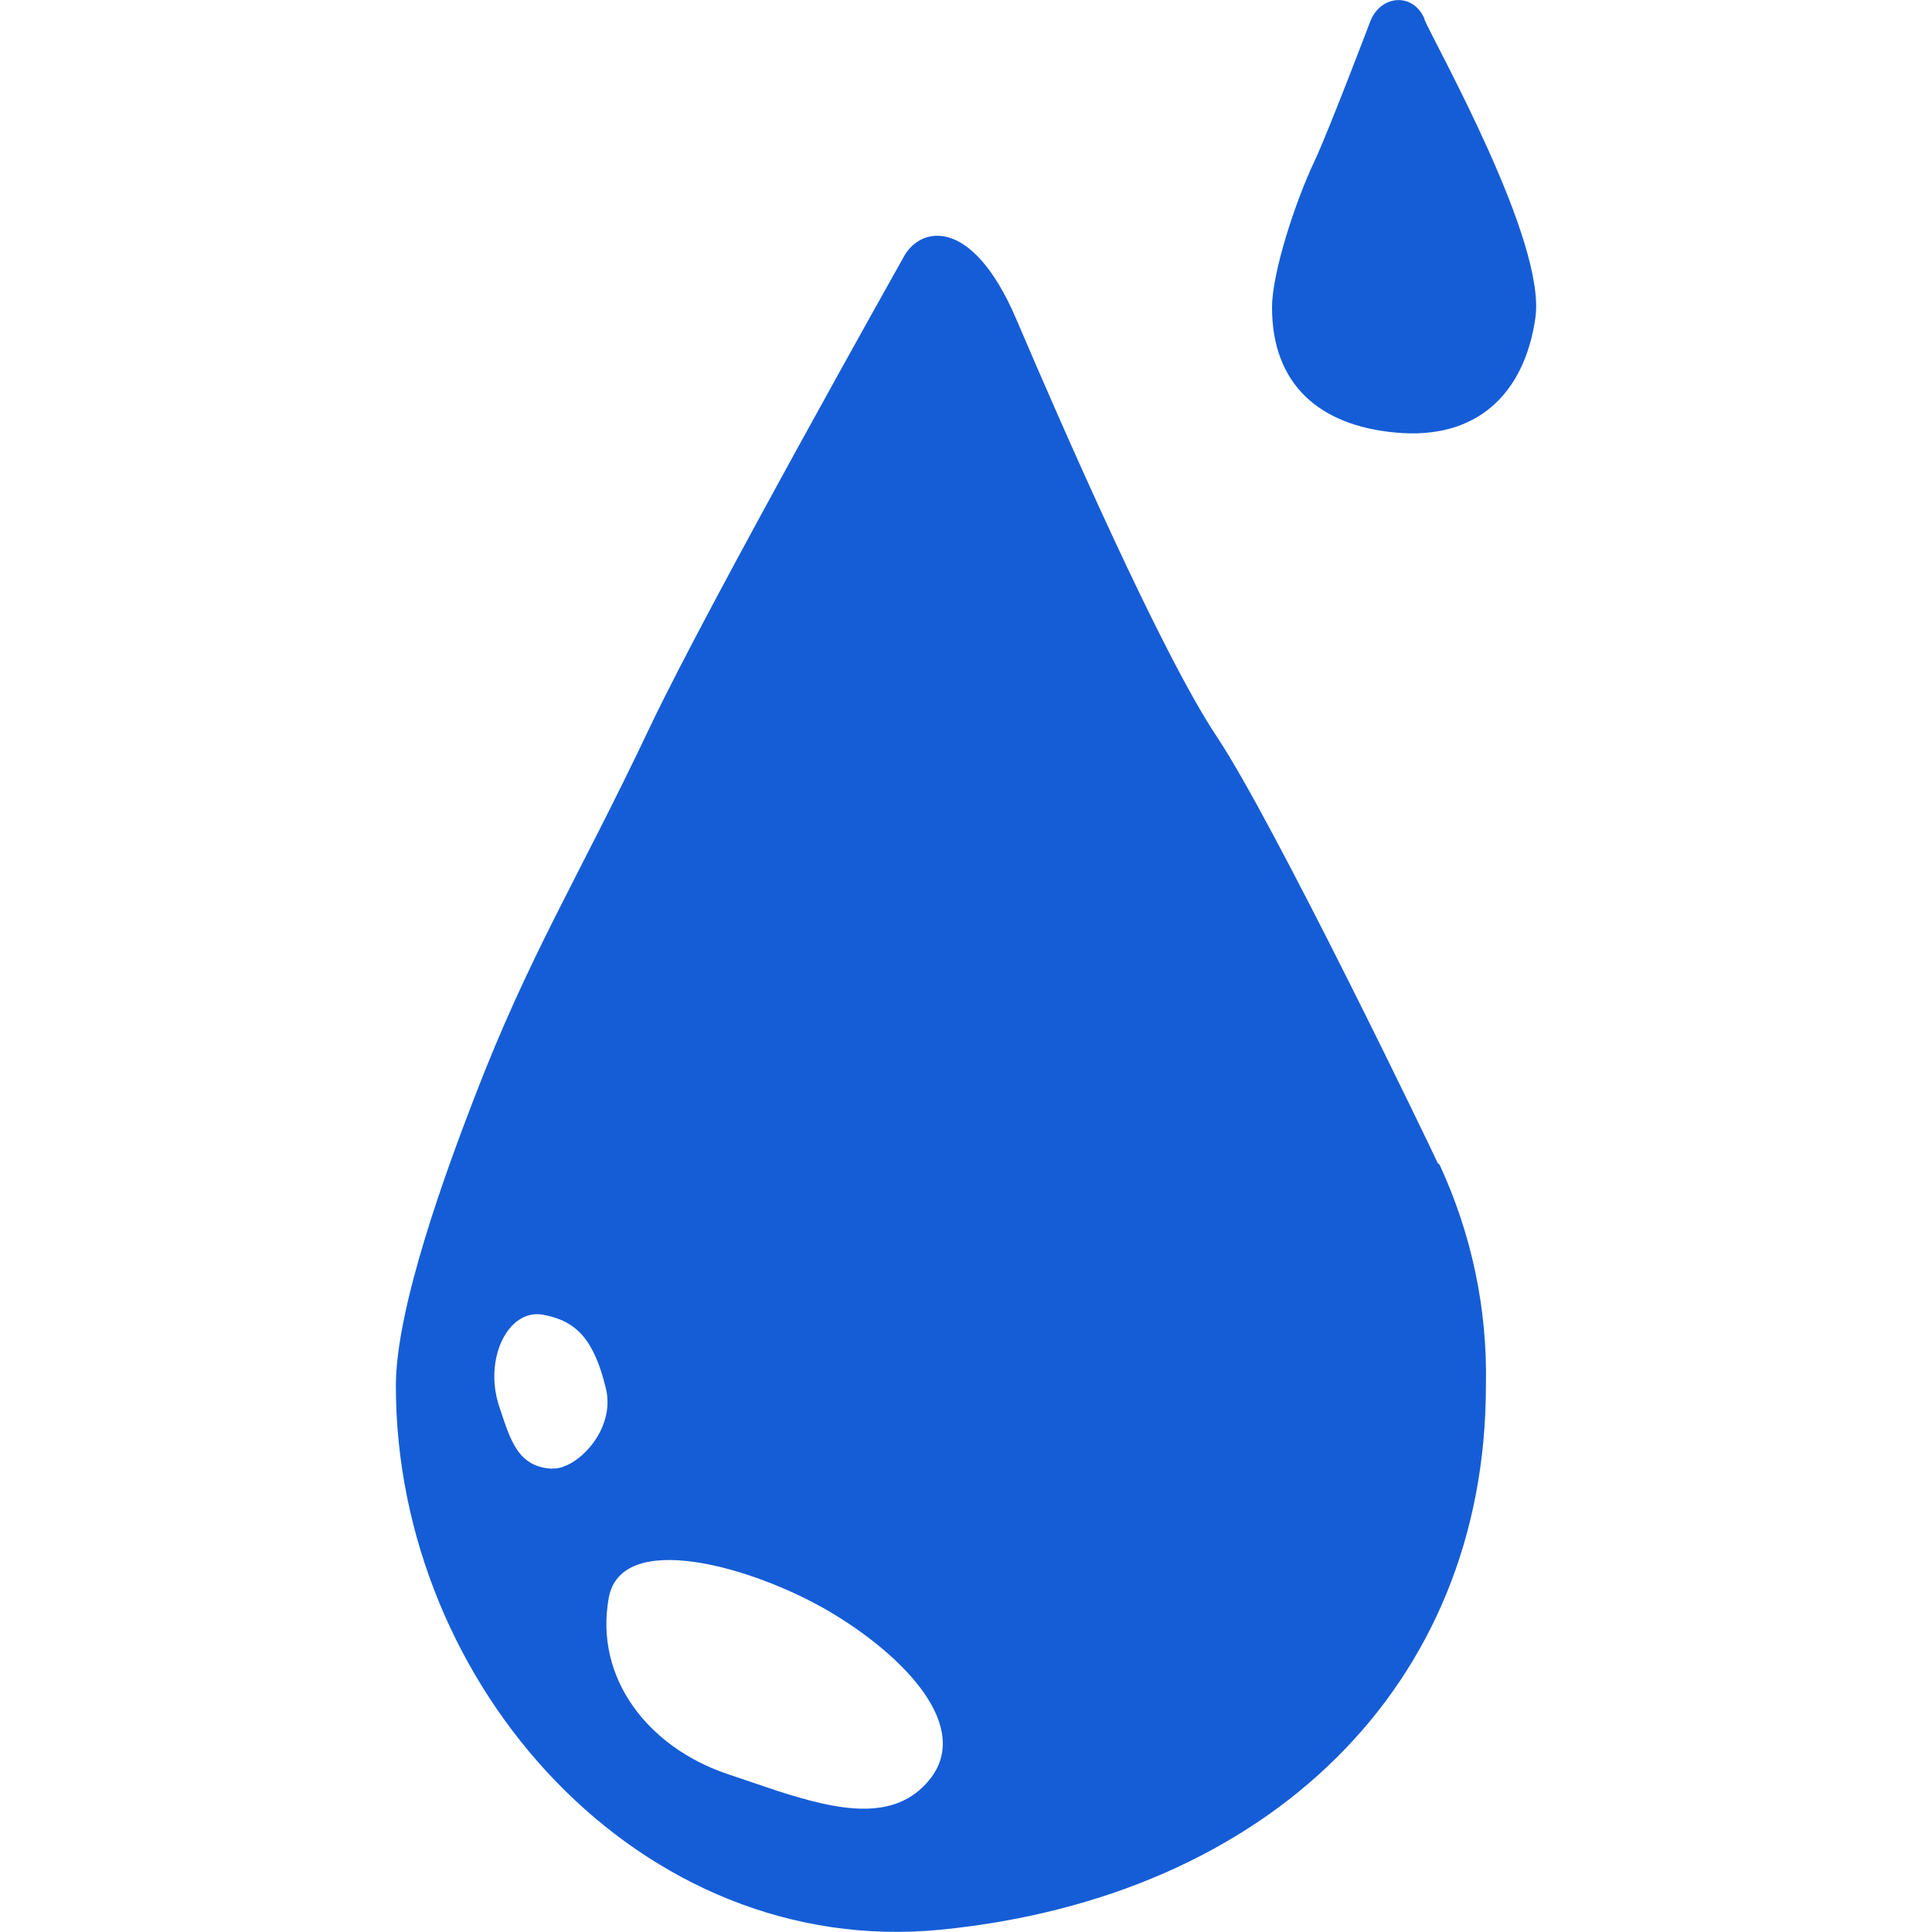 <svg viewBox="0 0 100 100" id="Layer_1" xmlns="http://www.w3.org/2000/svg"><path fill="#155dd7" d="m74.5 60.28-.09-.09c-.29-.66-8.45-17.59-11.42-22.05-2.9-4.34-8.04-16.12-10.4-21.65-2.29-5.34-5-4.8-5.85-3.13 0 0-10.11 17.98-13.06 24.19-3.83 8.08-6.24 11.75-9.15 19.32-1.38 3.59-4.04 10.76-4.04 14.86 0 15.56 12.7 29.68 28.21 28.15 16.91-1.68 28.21-12.59 28.21-28.15.09-4.01-.76-7.91-2.4-11.45h-.01ZM28.57 76.02c-1.77-.1-2.14-1.45-2.73-3.22-.82-2.45.45-5.08 2.27-4.75 1.75.32 2.64 1.31 3.25 3.81.53 2.17-1.54 4.23-2.79 4.15ZM48.1 92.13c-1.77 2.16-4.61 1.62-7.88.56-.85-.28-1.73-.59-2.63-.89-4.01-1.37-6.84-4.91-6.08-9.1.65-3.54 7.42-1.63 11.4.7 3.95 2.33 7.42 6.01 5.19 8.73h-.01ZM73.73.97c-.59-1.37-2.27-1.25-2.81.15 0 0-2.15 5.67-2.9 7.26-.98 2.07-2.18 5.74-2.18 7.53 0 3.98 2.44 6.12 6.4 6.48 4.19.39 6.66-1.99 7.23-5.93.58-3.95-5.15-14.07-5.76-15.49h.01Z"></path></svg>